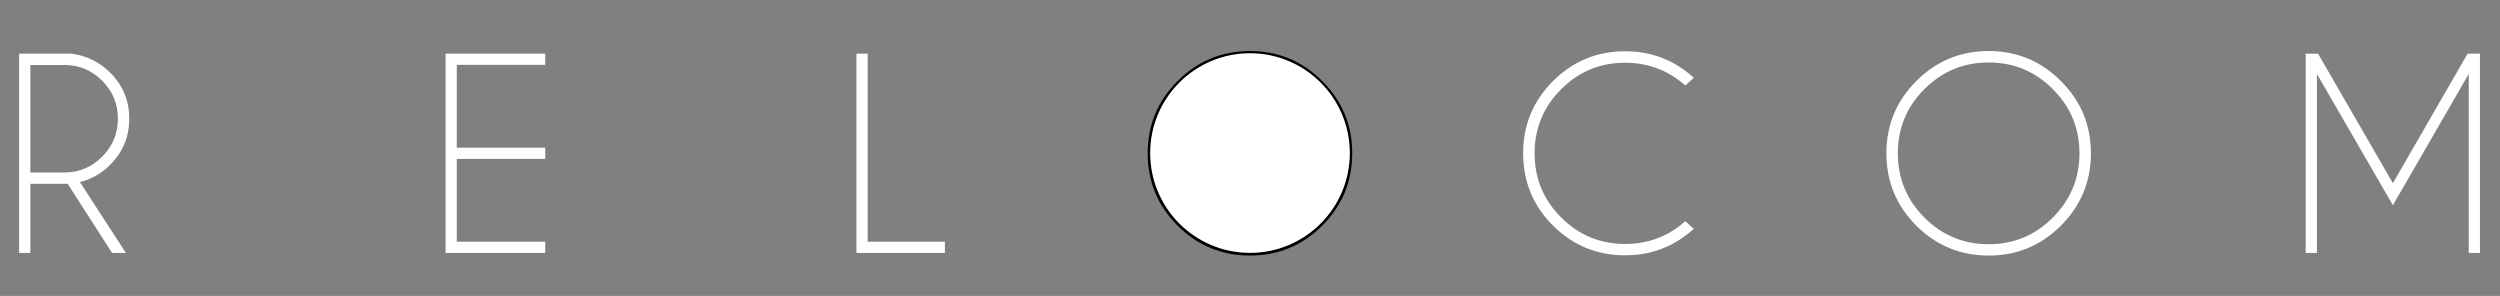<?xml version="1.0" encoding="UTF-8" standalone="no"?>
<svg
   width="1960"
   height="232"
   viewBox="0 0 1960 232"
   fill="none"
   version="1.1"
   id="svg7"
   sodipodi:docname="logo-relocom.svg"
   inkscape:version="1.4.1-rc (d9e8dc1fe0, 2025-03-10)"
   xmlns:inkscape="http://www.inkscape.org/namespaces/inkscape"
   xmlns:sodipodi="http://sodipodi.sourceforge.net/DTD/sodipodi-0.dtd"
   xmlns="http://www.w3.org/2000/svg"
   xmlns:svg="http://www.w3.org/2000/svg">
  <rect x="0" y="0" width="1960" height="232" fill="#808080" stroke="none"/>
  <defs
     id="defs7" />
  <sodipodi:namedview
     id="namedview7"
     pagecolor="#ffffff"
     bordercolor="#000000"
     borderopacity="0.25"
     inkscape:showpageshadow="2"
     inkscape:pageopacity="0.0"
     inkscape:pagecheckerboard="0"
     inkscape:deskcolor="#d1d1d1"
     showgrid="false"
     inkscape:zoom="0.45306122"
     inkscape:cx="980"
     inkscape:cy="115.87838"
     inkscape:window-width="1920"
     inkscape:window-height="1011"
     inkscape:window-x="0"
     inkscape:window-y="32"
     inkscape:window-maximized="1"
     inkscape:current-layer="svg7" />
  <path
     fill-rule="evenodd"
     clip-rule="evenodd"
     d="M52.988 144.004C52.142 144.069 51.263 144.102 50.352 144.102H23.789V198.301H15V42.051H56.016C67.93 43.678 78.053 48.659 86.387 56.992C96.348 66.953 101.328 78.965 101.328 93.027C101.328 107.155 96.348 119.199 86.387 129.16C79.486 136.061 71.576 140.586 62.656 142.734L98.691 198.301H87.852L52.988 144.004ZM23.789 50.938V135.215H50.352C61.94 135.215 71.836 131.113 80.039 122.91C88.307 114.642 92.441 104.681 92.441 93.027C92.441 81.374 88.307 71.445 80.039 63.242C71.836 55.039 61.94 50.938 50.352 50.938H23.789Z"
     fill="black"
     id="path1"
     style="fill:#ffffff;fill-opacity:1" />
  <path
     d="M427.453 42.051V50.84H358.117V115.781H427.453V124.57H358.117V189.512H427.453V198.301H349.328V42.051H427.453Z"
     fill="black"
     id="path2"
     style="fill:#ffffff;fill-opacity:1" />
  <path
     d="M671.453 198.301V42.051H680.242V189.512H740.789V198.301H671.453Z"
     fill="black"
     id="path3"
     style="fill:#ffffff;fill-opacity:1" />
  <path
     fill-rule="evenodd"
     clip-rule="evenodd"
     d="M1036.61 63.535C1020.98 47.845 1002.1 40 979.965 40C957.829 40 938.917 47.845 923.227 63.535C907.602 79.16 899.789 98.04 899.789 120.176C899.789 142.311 907.602 161.224 923.227 176.914C938.917 192.539 957.829 200.352 979.965 200.352C1002.1 200.352 1020.98 192.539 1036.61 176.914C1052.3 161.224 1060.14 142.311 1060.14 120.176C1060.14 98.04 1052.3 79.16 1036.61 63.535ZM929.574 69.883C943.507 55.95 960.303 48.984 979.965 48.984C999.626 48.984 1016.39 55.95 1030.26 69.883C1044.19 83.75 1051.16 100.514 1051.16 120.176C1051.16 139.837 1044.19 156.634 1030.26 170.566C1016.39 184.499 999.626 191.465 979.965 191.465C960.303 191.465 943.507 184.499 929.574 170.566C915.707 156.634 908.773 139.837 908.773 120.176C908.773 100.514 915.707 83.75 929.574 69.883Z"
     fill="black"
     id="path4" />
  <path
     d="M1321.29 173.398L1327.93 179.355C1312.7 193.223 1294.76 200.156 1274.12 200.156C1251.99 200.156 1233.11 192.376 1217.48 176.816C1201.92 161.191 1194.14 142.311 1194.14 120.176C1194.14 98.106 1201.92 79.258 1217.48 63.633C1233.11 48.008 1251.99 40.195 1274.12 40.195C1294.76 40.195 1312.7 47.129 1327.93 60.996L1321.29 67.051C1307.88 55.137 1292.15 49.18 1274.12 49.18C1254.52 49.18 1237.79 56.113 1223.93 69.981C1210.06 83.848 1203.12 100.579 1203.12 120.176C1203.12 139.837 1210.06 156.602 1223.93 170.469C1237.79 184.336 1254.52 191.27 1274.12 191.27C1292.15 191.27 1307.88 185.312 1321.29 173.398Z"
     fill="black"
     id="path5"
     style="fill:#ffffff;fill-opacity:1" />
  <path
     fill-rule="evenodd"
     clip-rule="evenodd"
     d="M1615.75 63.535C1600.12 47.845 1581.24 40 1559.11 40C1536.97 40 1518.06 47.845 1502.37 63.535C1486.74 79.16 1478.93 98.04 1478.93 120.176C1478.93 142.311 1486.74 161.224 1502.37 176.914C1518.06 192.539 1536.97 200.352 1559.11 200.352C1581.24 200.352 1600.12 192.539 1615.75 176.914C1631.44 161.224 1639.28 142.311 1639.28 120.176C1639.28 98.04 1631.44 79.16 1615.75 63.535ZM1508.71 69.883C1522.65 55.95 1539.44 48.984 1559.11 48.984C1578.77 48.984 1595.53 55.95 1609.4 69.883C1623.33 83.75 1630.3 100.514 1630.3 120.176C1630.3 139.837 1623.33 156.634 1609.4 170.566C1595.53 184.499 1578.77 191.465 1559.11 191.465C1539.44 191.465 1522.65 184.499 1508.71 170.566C1494.85 156.634 1487.91 139.837 1487.91 120.176C1487.91 100.514 1494.85 83.75 1508.71 69.883Z"
     fill="black"
     id="path6"
     style="fill:#ffffff;fill-opacity:1" />
  <path
     d="M1876.03 143.613L1817.34 42.051H1807.28L1807.67 42.734V198.301H1816.46V57.969L1876.03 160.898L1935.5 57.969V198.301H1944.29V42.734L1944.68 42.051H1934.62L1876.03 143.613Z"
     fill="black"
     id="path7"
     style="fill:#ffffff;fill-opacity:1" />
  <circle
     cx="980"
     cy="120"
     r="77"
     fill="black"
     id="circle7"
     style="fill:#ffffff;fill-opacity:1;stroke-width:2.513;stroke-dasharray:none;stroke:#ffffff;stroke-opacity:1" />
</svg>
